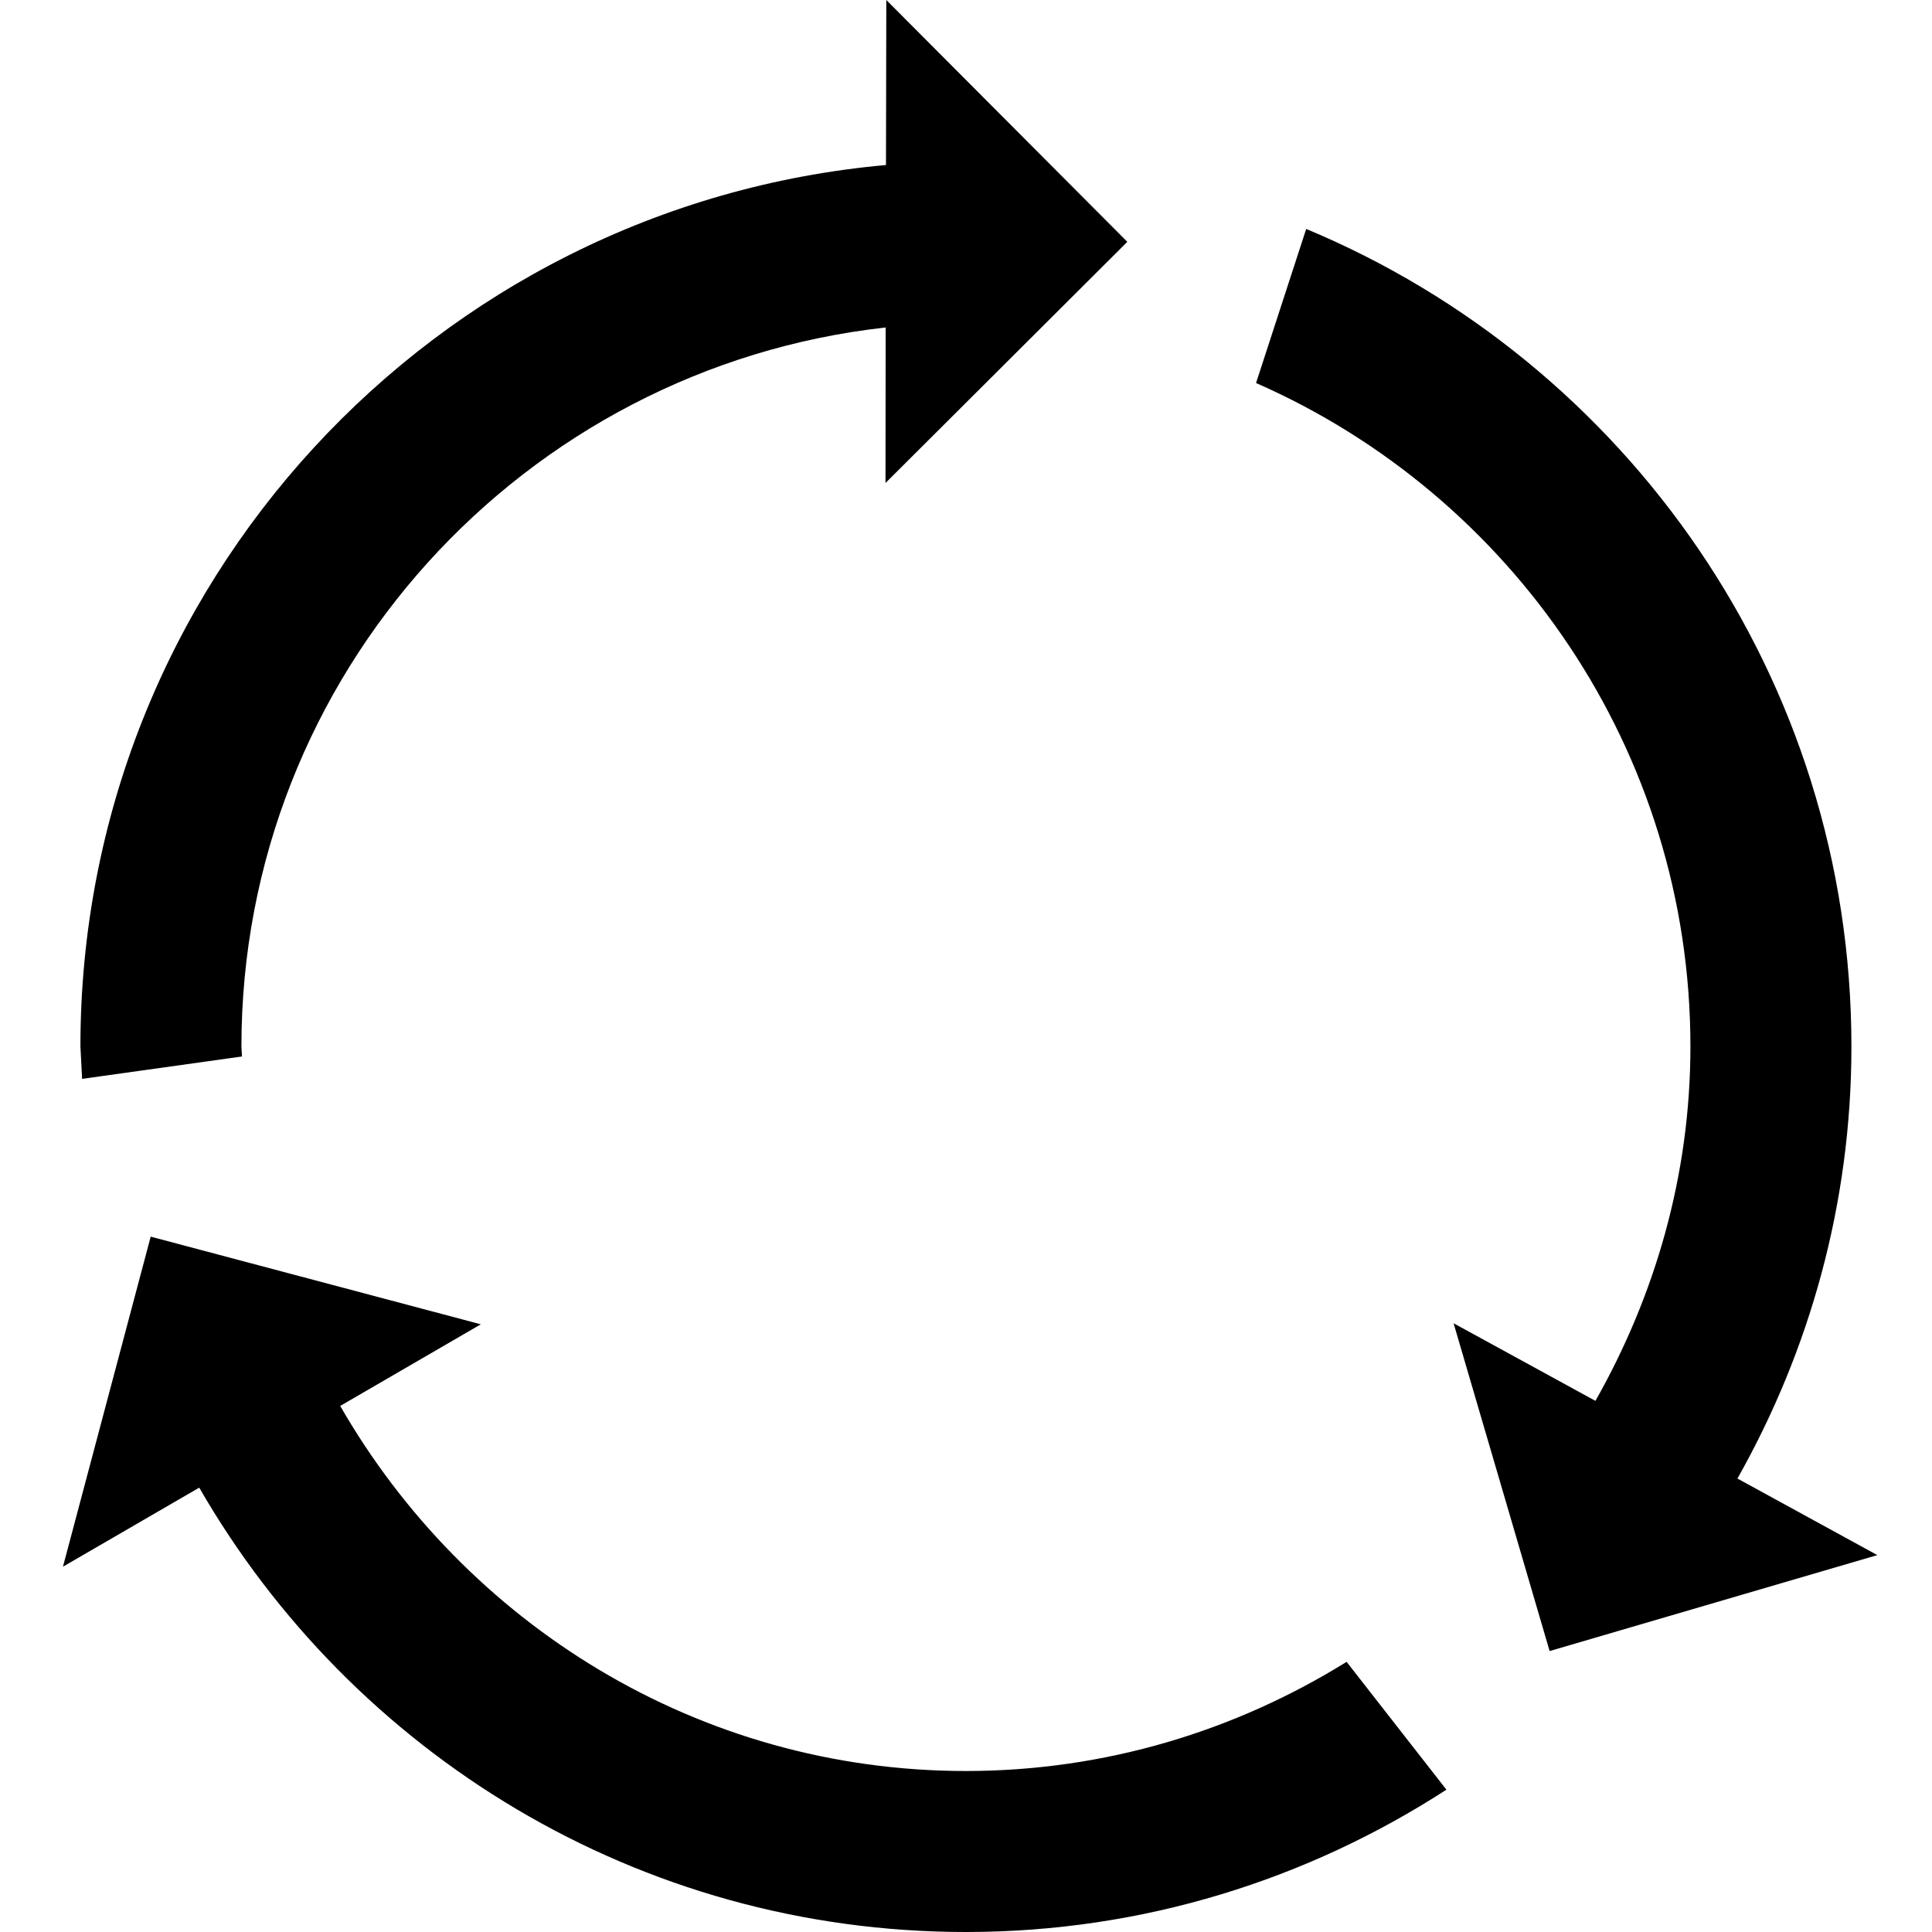<svg xmlns="http://www.w3.org/2000/svg" width="24" height="24" viewBox="0 0 24 24"><path d="M16.728 20.644l1.24 1.588c-1.721 1.114-3.766 1.768-5.969 1.768-4.077 0-7.626-2.225-9.524-5.52l-1.693.982 1.09-4.1 4.101 1.089-1.747 1.014c1.553 2.699 4.442 4.535 7.773 4.535 1.736 0 3.353-.502 4.729-1.356zm-13.722-7.52l-.007-.124c0-4.625 3.51-8.433 8.003-8.932l-.002 1.932 3.004-2.996-2.994-3.004-.004 2.05c-5.61.503-10.007 5.21-10.007 10.95l.021.402 1.986-.278zm18.577 5.243c.896-1.588 1.416-3.414 1.416-5.367 0-4.577-2.797-8.499-6.773-10.156l-.623 1.914c3.173 1.393 5.396 4.561 5.396 8.242 0 1.603-.441 3.097-1.18 4.402l-1.762-.964 1.193 4.072 4.071-1.192-1.738-.951z"/></svg>